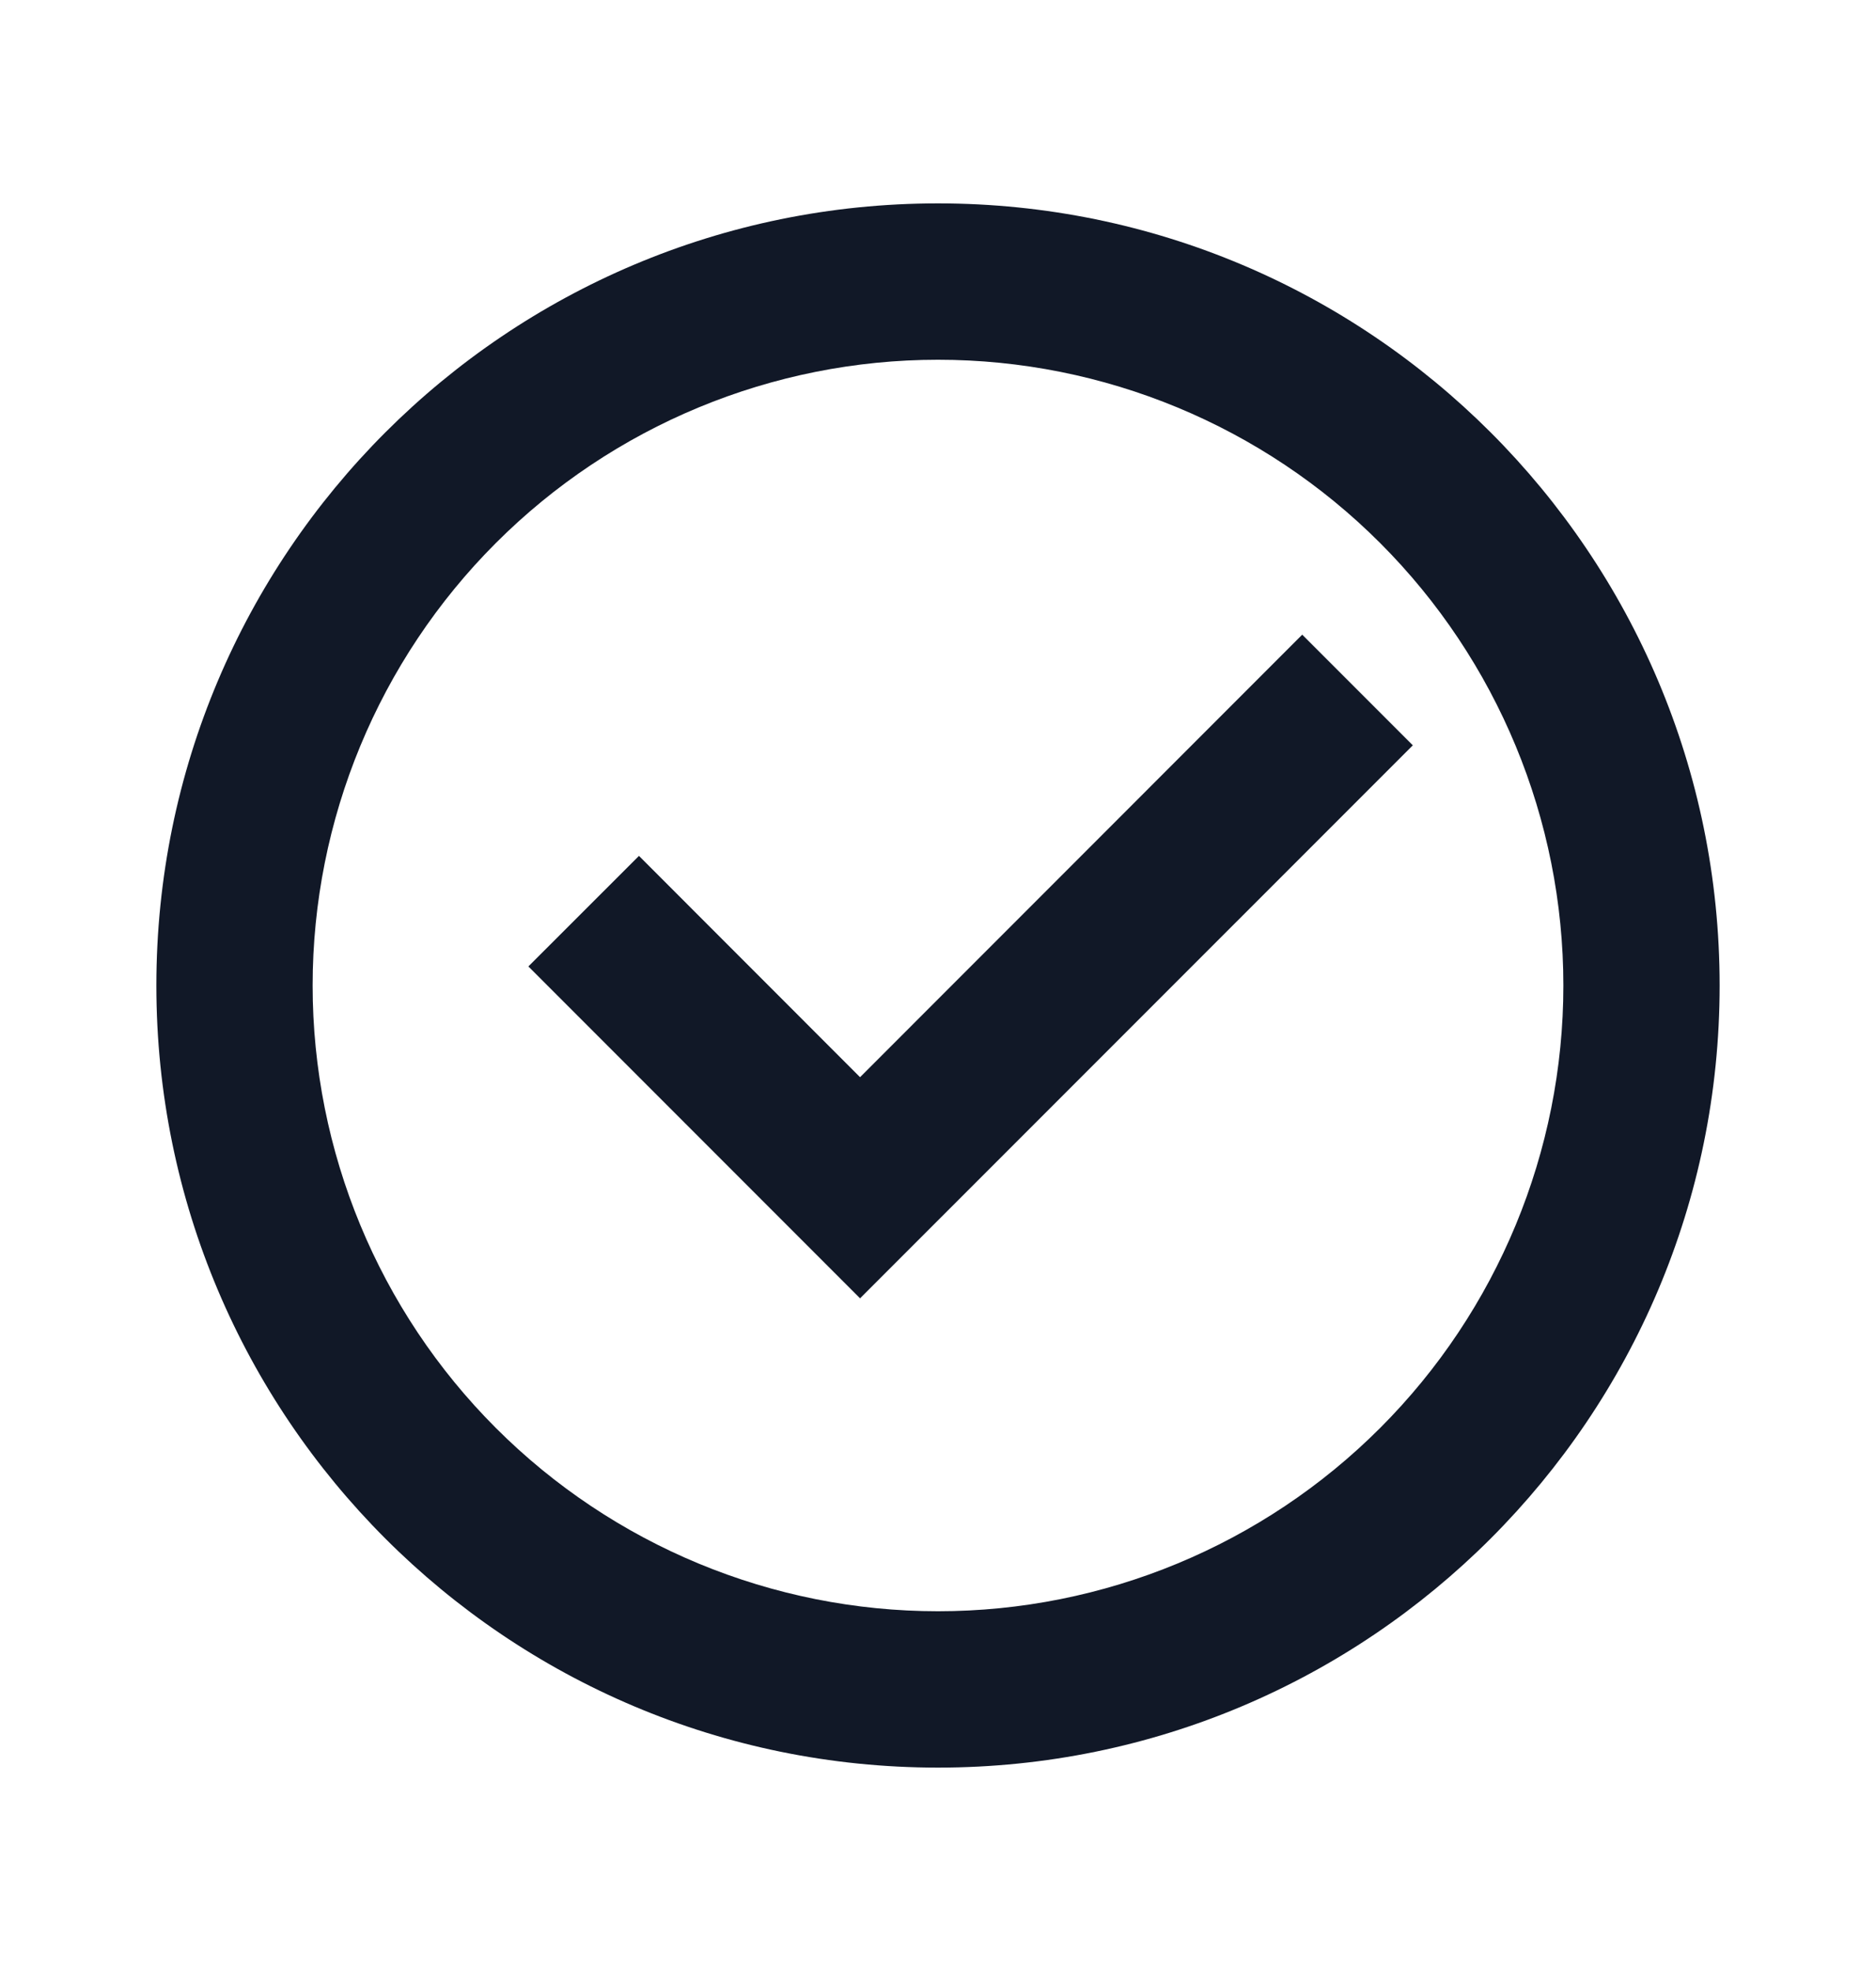 <svg width="20" height="21" viewBox="0 0 20 21" fill="none" xmlns="http://www.w3.org/2000/svg">
<g clip-path="url(#clip0_903_1439)">
<g clip-path="url(#clip1_903_1439)">
<path d="M10 18.833C5.398 18.833 1.667 15.102 1.667 10.5C1.667 5.897 5.398 2.167 10 2.167C14.602 2.167 18.333 5.897 18.333 10.5C18.333 15.102 14.602 18.833 10 18.833ZM10 17.167C11.768 17.167 13.464 16.464 14.714 15.214C15.964 13.964 16.667 12.268 16.667 10.5C16.667 8.732 15.964 7.036 14.714 5.786C13.464 4.536 11.768 3.833 10 3.833C8.232 3.833 6.536 4.536 5.286 5.786C4.036 7.036 3.333 8.732 3.333 10.5C3.333 12.268 4.036 13.964 5.286 15.214C6.536 16.464 8.232 17.167 10 17.167ZM9.169 13.833L5.633 10.297L6.812 9.119L9.169 11.477L13.883 6.762L15.062 7.941L9.169 13.833Z" fill="#111827"/>
</g>
</g>
<defs>
<clipPath id="clip0_903_1439">
<rect width="20" height="20" fill="white" transform="translate(0 0.5)"/>
</clipPath>
<clipPath id="clip1_903_1439">
<rect width="20" height="20" fill="white" transform="translate(0 0.5)"/>
</clipPath>
</defs>
</svg>
